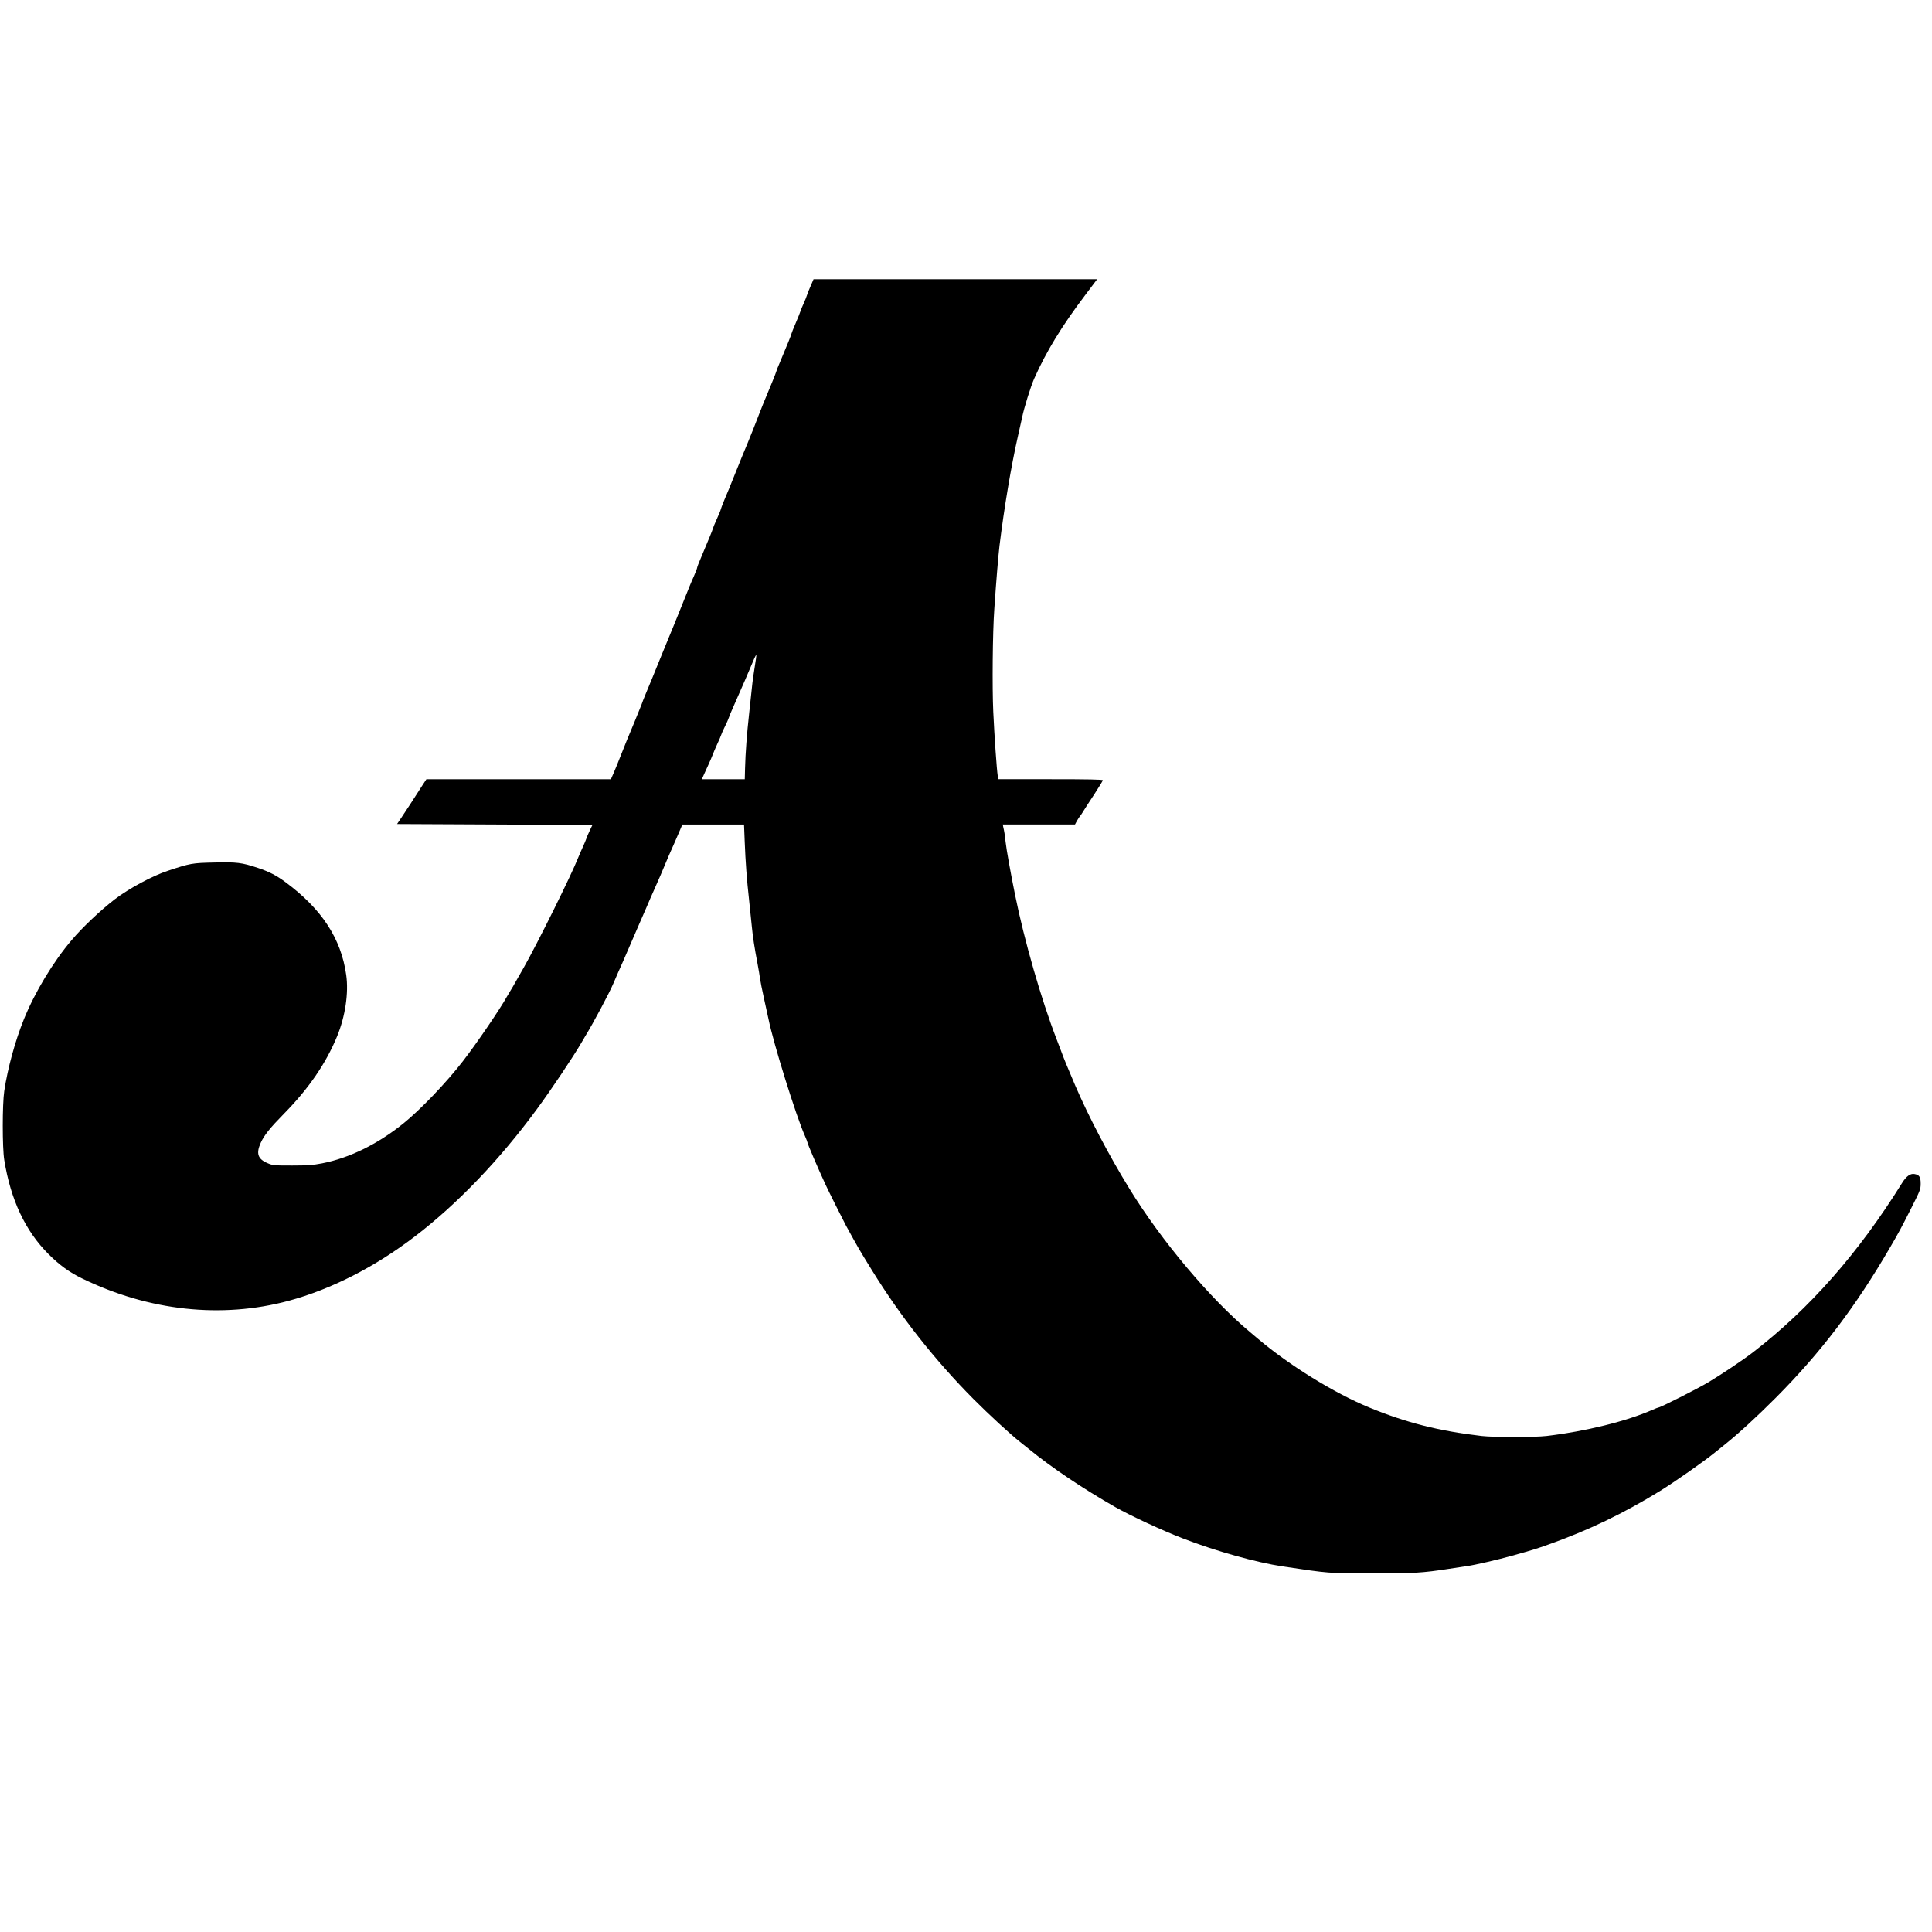 <?xml version="1.0" standalone="no"?>
<!DOCTYPE svg PUBLIC "-//W3C//DTD SVG 20010904//EN"
 "http://www.w3.org/TR/2001/REC-SVG-20010904/DTD/svg10.dtd">
<svg version="1.0" xmlns="http://www.w3.org/2000/svg"
 width="2048pt" height="2048pt" viewBox="0 0 2048 2048"
 preserveAspectRatio="xMidYMid meet">
<g transform="translate(0,2048) scale(0.1,-0.1)"
fill="#000000" stroke="none">
<path d="M8593 17448 c-18 -40 -35 -84 -39 -98 -4 -14 -19 -52 -34 -85 -15
-33 -31 -71 -35 -85 -4 -14 -27 -71 -51 -127 -24 -56 -44 -106 -44 -110 0 -8
-49 -130 -121 -300 -22 -50 -39 -94 -39 -98 0 -4 -21 -58 -46 -119 -94 -226
-113 -273 -137 -336 -39 -102 -85 -218 -121 -305 -34 -80 -94 -227 -139 -340
-54 -135 -70 -174 -108 -263 -21 -52 -39 -98 -39 -103 0 -5 -18 -50 -41 -100
-23 -50 -42 -97 -43 -104 -2 -12 -36 -95 -127 -311 -22 -50 -39 -96 -39 -102
0 -6 -15 -46 -34 -89 -36 -81 -42 -96 -157 -383 -39 -96 -85 -211 -104 -255
-18 -44 -54 -132 -80 -195 -92 -228 -125 -307 -166 -405 -23 -55 -45 -111 -49
-125 -5 -14 -39 -97 -75 -185 -67 -159 -95 -228 -155 -380 -17 -44 -45 -113
-62 -152 l-32 -73 -978 0 -978 0 -47 -72 c-88 -138 -176 -273 -220 -338 l-44
-65 1036 -5 1035 -5 -29 -61 c-16 -33 -32 -72 -36 -85 -4 -13 -21 -53 -37 -88
-16 -36 -38 -85 -48 -110 -72 -185 -432 -910 -577 -1166 -22 -38 -58 -101 -80
-140 -21 -38 -50 -88 -64 -110 -13 -22 -29 -48 -34 -57 -75 -136 -324 -501
-469 -688 -172 -223 -449 -513 -629 -658 -272 -220 -574 -368 -863 -424 -99
-19 -153 -23 -319 -23 -191 0 -203 1 -259 25 -104 44 -123 103 -72 216 37 81
98 157 247 309 261 265 444 532 563 821 86 211 123 458 96 649 -54 385 -258
697 -640 981 -99 74 -177 114 -297 154 -172 57 -222 63 -466 57 -229 -5 -249
-8 -486 -87 -163 -53 -416 -189 -566 -304 -151 -117 -339 -294 -456 -432 -196
-231 -390 -552 -506 -839 -92 -227 -172 -519 -208 -760 -21 -138 -21 -605 0
-731 68 -423 224 -754 470 -999 116 -116 221 -192 355 -257 708 -345 1480
-428 2190 -237 451 122 916 359 1340 684 450 344 898 812 1292 1349 145 196
385 555 467 696 17 30 37 64 44 75 84 136 255 456 301 565 32 75 65 151 101
230 18 41 54 125 80 185 26 61 62 144 80 185 18 41 56 129 85 195 28 66 66
154 85 195 39 87 99 225 125 290 10 25 48 113 85 195 36 83 71 162 77 178 l10
27 328 0 327 0 7 -177 c9 -227 22 -402 47 -628 11 -99 24 -225 29 -280 10
-106 28 -222 61 -395 11 -58 22 -125 25 -150 3 -25 23 -126 45 -225 22 -99 42
-191 45 -205 53 -262 293 -1032 388 -1244 14 -32 26 -63 26 -68 0 -13 111
-272 190 -443 31 -68 186 -377 217 -435 135 -246 133 -243 276 -475 306 -495
665 -951 1077 -1366 157 -158 391 -374 493 -454 21 -17 59 -47 85 -68 252
-206 580 -426 927 -624 161 -91 496 -247 715 -331 347 -134 773 -254 1060
-297 487 -73 478 -73 945 -74 430 -1 539 6 815 49 74 12 163 25 198 30 70 9
330 69 467 108 220 61 258 73 390 120 420 149 795 329 1180 566 160 99 464
312 580 406 24 19 71 58 106 85 141 112 346 300 544 499 475 477 844 962 1212
1595 90 154 118 206 223 414 95 188 100 200 100 261 0 70 -14 92 -66 101 -43
8 -87 -24 -131 -95 -464 -746 -983 -1335 -1583 -1797 -104 -80 -334 -234 -473
-317 -114 -68 -506 -266 -526 -266 -5 0 -35 -12 -67 -26 -270 -119 -705 -227
-1119 -276 -129 -15 -560 -15 -690 0 -453 53 -799 141 -1188 301 -371 152
-848 447 -1178 726 -19 16 -60 50 -89 75 -421 352 -938 966 -1275 1515 -222
361 -435 768 -578 1100 -85 200 -120 285 -138 335 -11 30 -38 100 -59 155
-160 412 -344 1052 -439 1525 -47 231 -93 487 -101 563 -10 89 -12 102 -25
160 l-5 27 383 0 382 0 20 37 c11 20 25 41 30 47 6 6 22 29 35 51 13 22 66
104 117 181 51 78 93 147 93 153 0 8 -154 11 -554 11 l-554 0 -6 38 c-10 60
-35 417 -47 677 -12 255 -7 841 11 1090 22 322 42 557 55 670 49 398 123 843
195 1160 21 94 42 186 46 205 17 88 90 324 126 405 127 286 293 559 543 889
l125 166 -1503 0 -1503 0 -31 -72z m-592 -4034 c-11 -66 -25 -164 -30 -219 -6
-55 -19 -181 -30 -280 -24 -217 -39 -419 -43 -577 l-3 -118 -227 0 -228 0 19
43 c11 23 34 74 51 112 18 39 38 86 45 105 7 19 28 69 47 110 20 42 39 87 43
100 4 14 22 54 40 90 18 36 36 76 40 90 4 14 27 70 52 125 71 159 177 404 220
508 9 20 18 35 20 33 2 -2 -5 -57 -16 -122z"/>
</g>
</svg>
